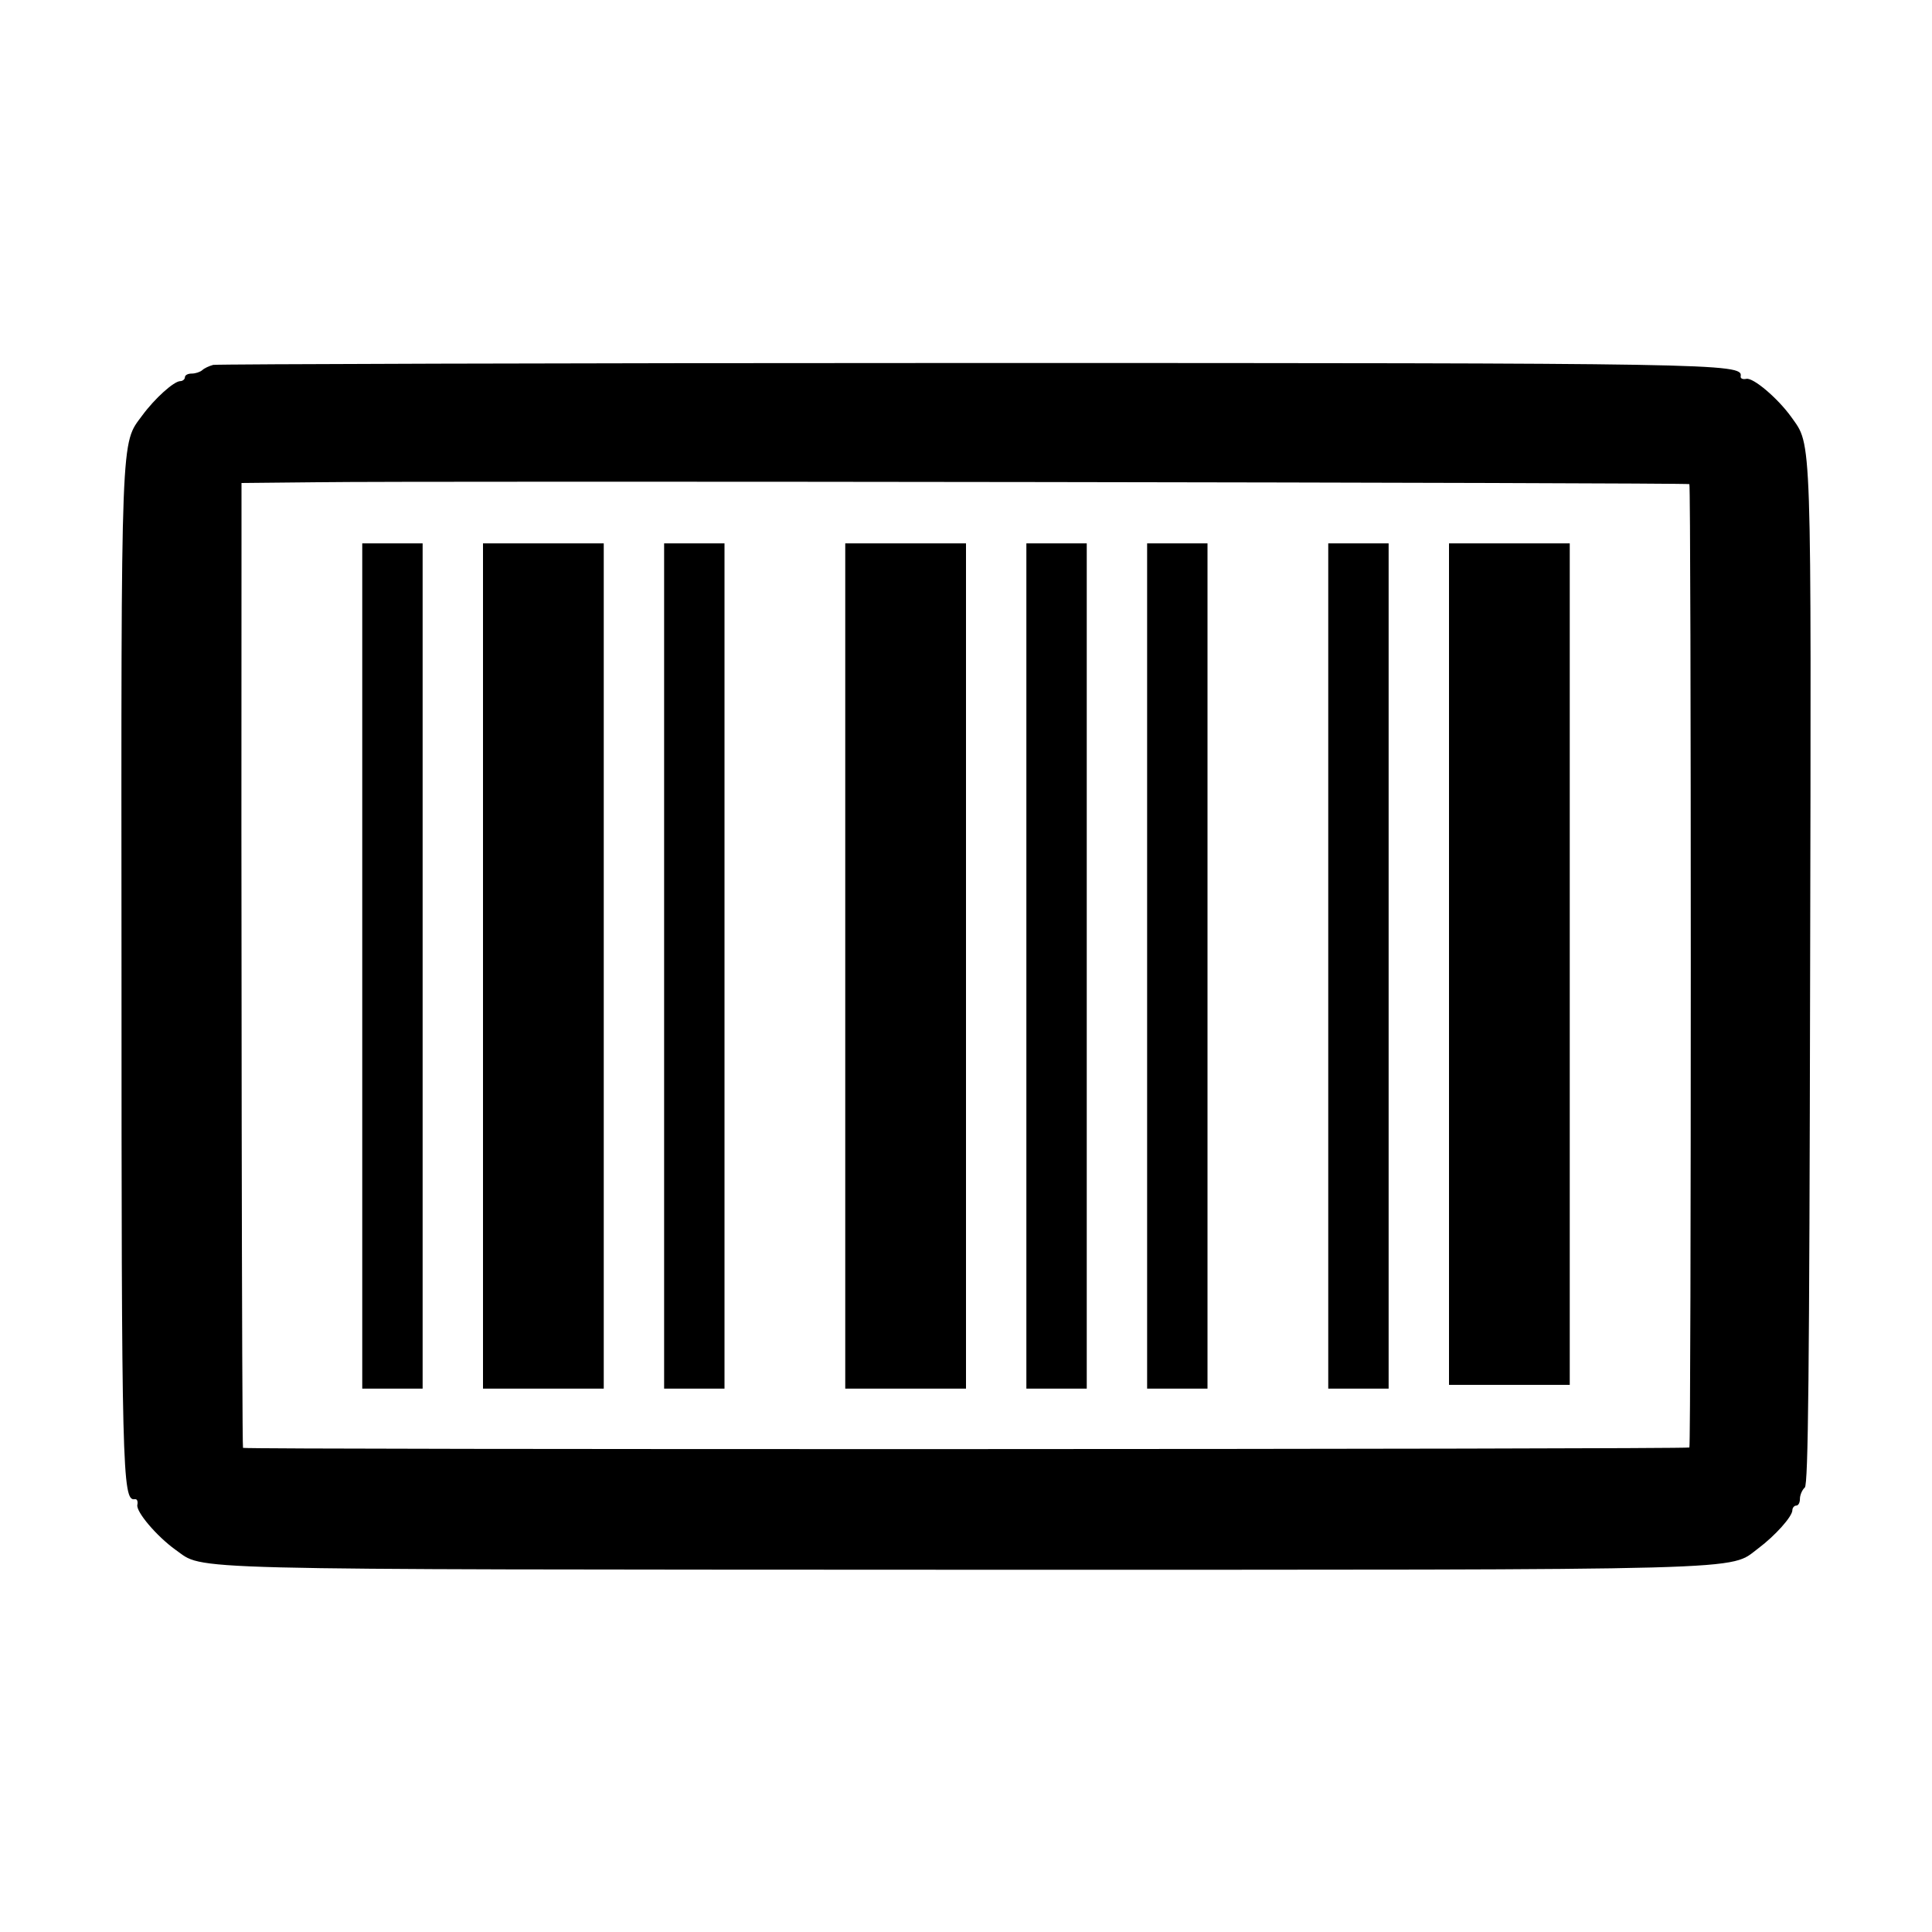 <?xml version="1.0" standalone="no"?>
<!DOCTYPE svg PUBLIC "-//W3C//DTD SVG 20010904//EN"
 "http://www.w3.org/TR/2001/REC-SVG-20010904/DTD/svg10.dtd">
<svg version="1.0" xmlns="http://www.w3.org/2000/svg"
 width="512pt" height="512pt" viewBox="0 0 512 512"
 preserveAspectRatio="xMidYMid meet">
<g transform="translate(0,512) scale(0.1,-0.1)"
fill="#000000" stroke="none">
<path d="M565 4153 c-11 -3 -24 -9 -29 -14 -6 -5 -18 -9 -28 -9 -10 0 -18 -4
-18 -10 0 -5 -6 -10 -12 -10 -17 0 -68 -46 -101 -91 -57 -77 -56 -28 -55
-1464 0 -1331 2 -1414 35 -1408 6 1 9 -5 7 -15 -4 -18 51 -83 101 -119 79 -55
-32 -52 2089 -53 2135 0 2025 -3 2106 57 44 33 90 84 90 101 0 6 5 12 10 12 6
0 10 8 10 18 0 10 6 24 13 30 9 10 12 297 14 1356 3 1458 5 1403 -50 1481 -36
50 -101 105 -119 101 -10 -2 -16 1 -15 7 6 34 -60 35 -2058 35 -1084 0 -1979
-3 -1990 -5z m3912 -316 c5 -5 5 -2548 0 -2553 -5 -5 -3828 -6 -3833 -1 -3 3
-5 1484 -4 2394 l0 163 198 2 c284 4 3634 -1 3639 -5z"/>
<path d="M960 2560 l0 -1120 80 0 80 0 0 1120 0 1120 -80 0 -80 0 0 -1120z"/>
<path d="M1280 2560 l0 -1120 160 0 160 0 0 1120 0 1120 -160 0 -160 0 0
-1120z"/>
<path d="M1760 2560 l0 -1120 80 0 80 0 0 1120 0 1120 -80 0 -80 0 0 -1120z"/>
<path d="M2240 2560 l0 -1120 160 0 160 0 0 1120 0 1120 -160 0 -160 0 0
-1120z"/>
<path d="M2720 2560 l0 -1120 80 0 80 0 0 1120 0 1120 -80 0 -80 0 0 -1120z"/>
<path d="M3040 2560 l0 -1120 80 0 80 0 0 1120 0 1120 -80 0 -80 0 0 -1120z"/>
<path d="M3520 2560 l0 -1120 80 0 80 0 0 1120 0 1120 -80 0 -80 0 0 -1120z"/>
<path d="M3840 2565 l0 -1115 160 0 160 0 0 1115 0 1115 -160 0 -160 0 0
-1115z"/>
</g>
</svg>
